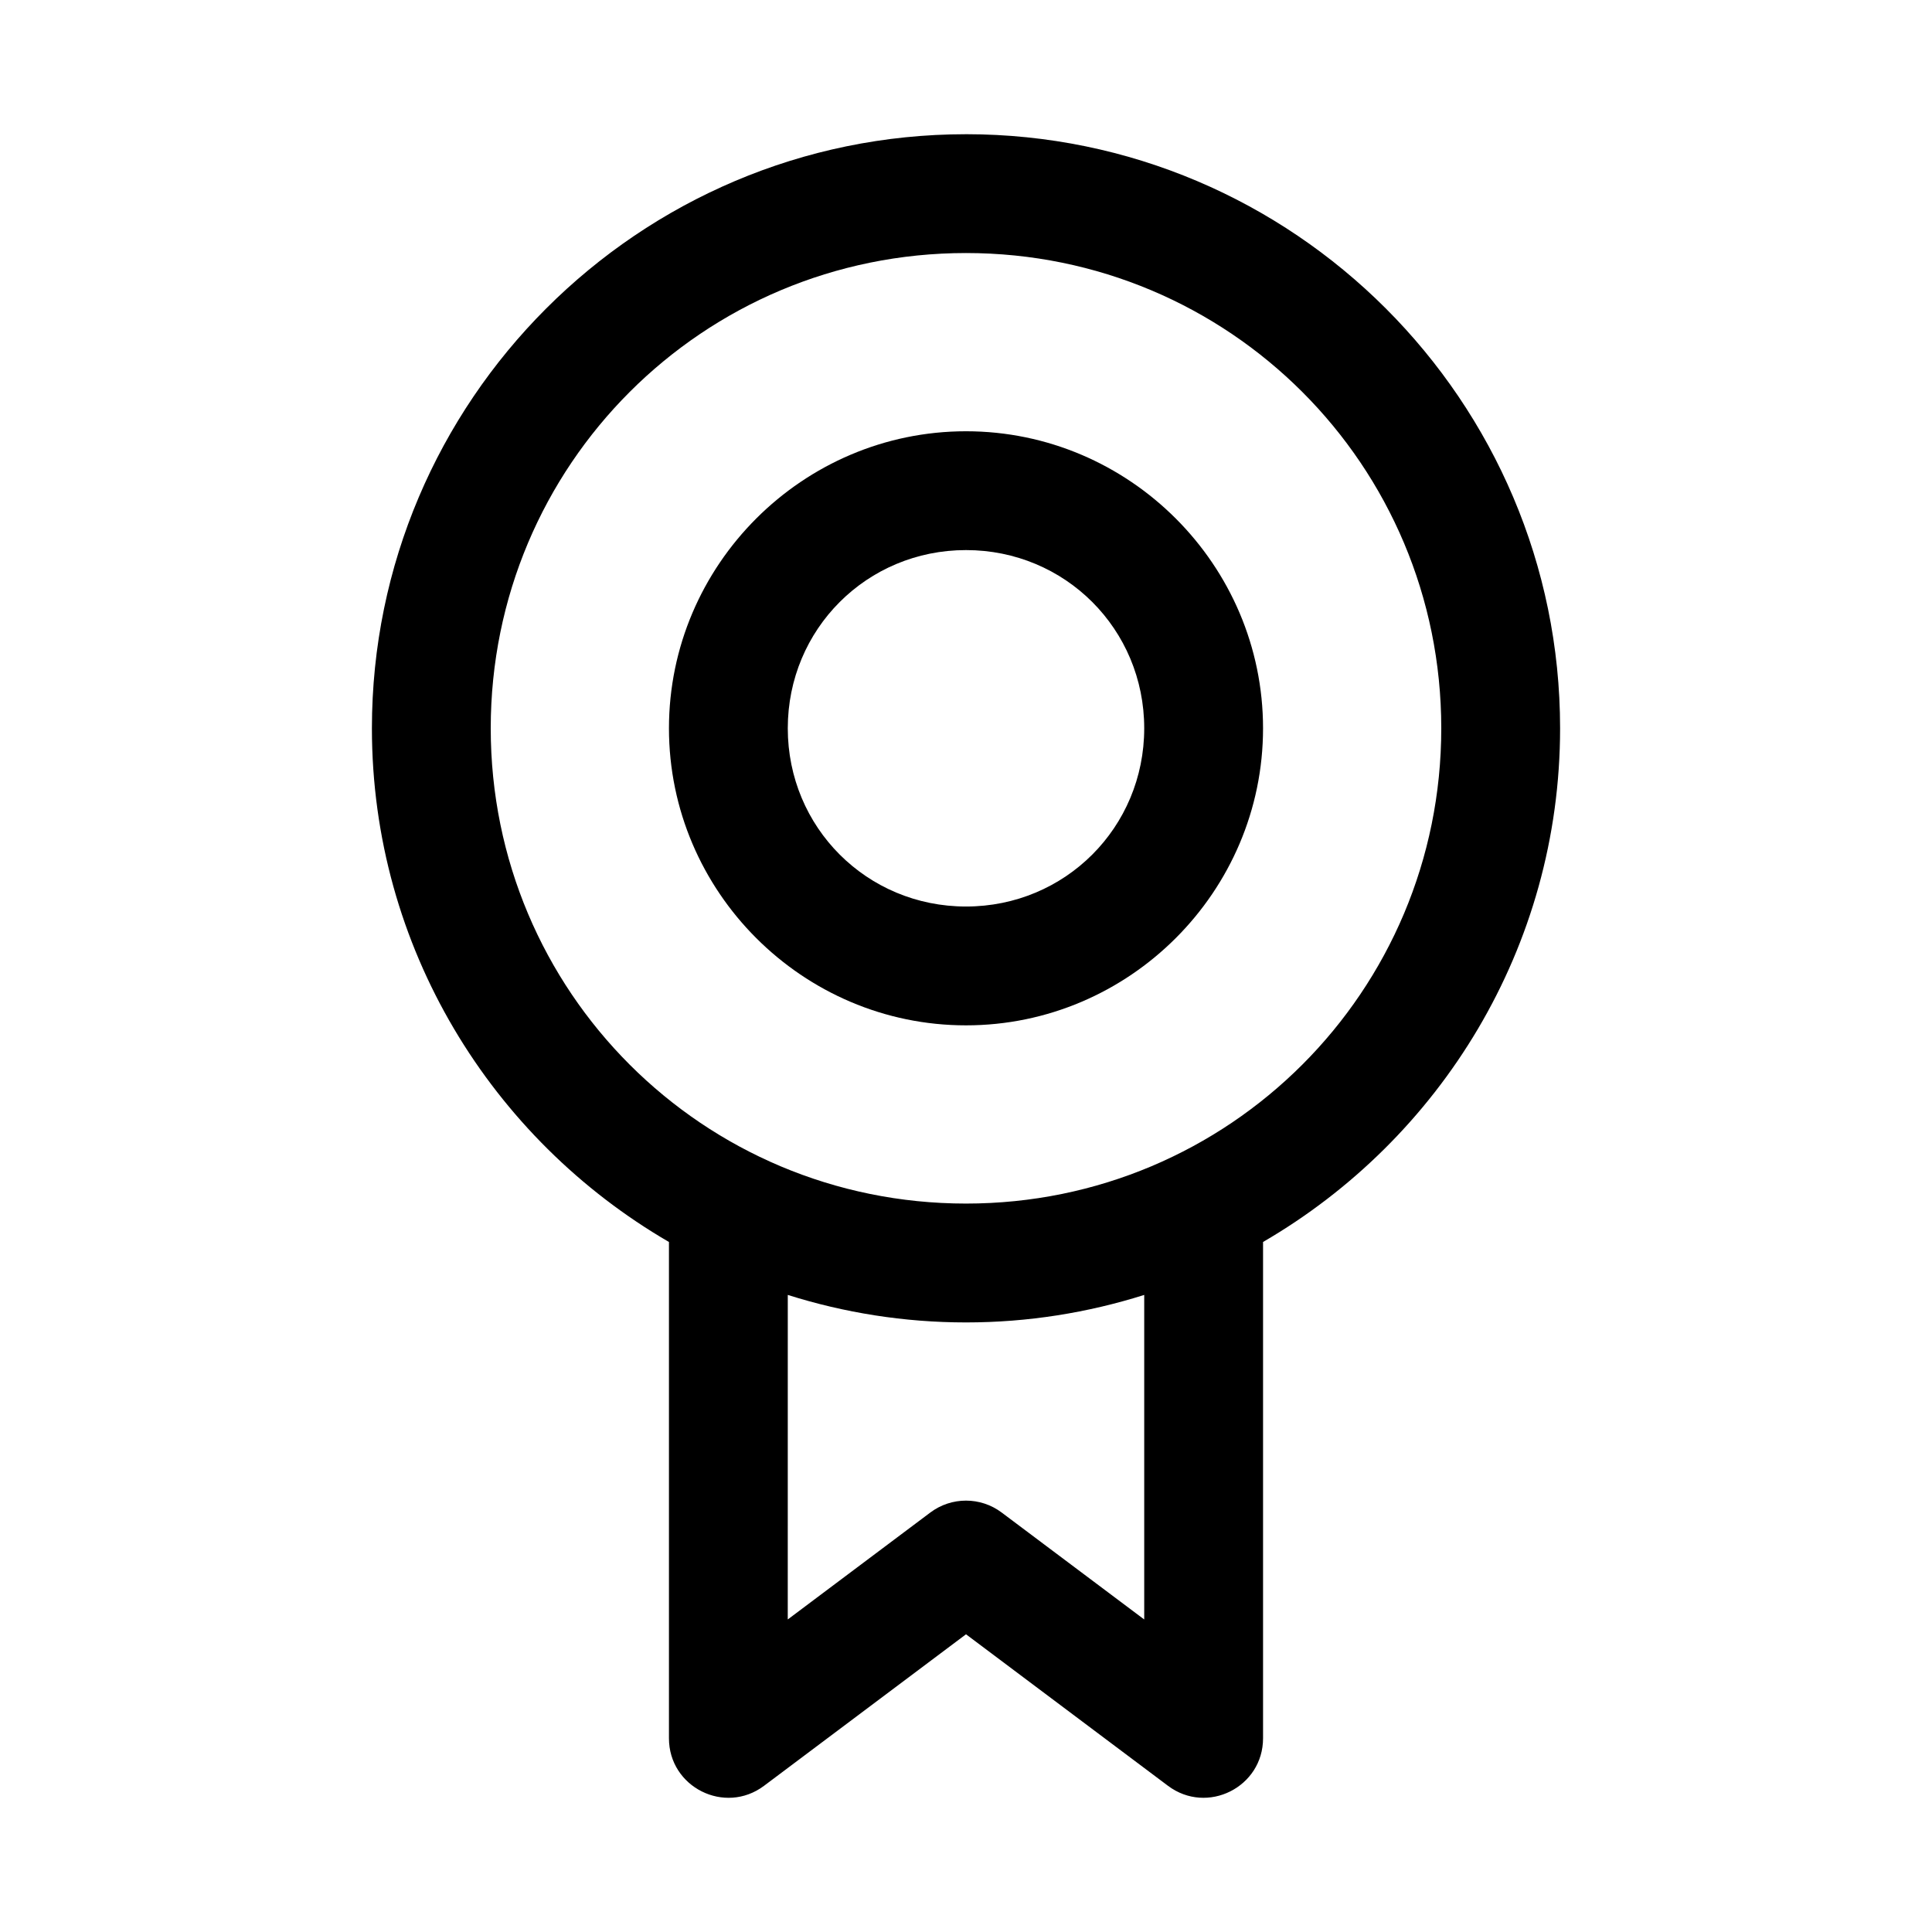 <?xml version="1.0" encoding="UTF-8"?>
<!-- Uploaded to: ICON Repo, www.iconrepo.com, Generator: ICON Repo Mixer Tools -->
<svg fill="#000000" width="800px" height="800px" version="1.1" viewBox="144 144 512 512" xmlns="http://www.w3.org/2000/svg">
 <g>
  <path d="m400 179.57c-86.766 0-157.44 70.676-157.44 157.44 0 58.086 31.75 108.84 78.719 136.13v131.52c-0.004 12.973 14.801 20.383 25.184 12.609l53.539-40.164 53.535 40.16c10.383 7.777 25.188 0.367 25.184-12.609v-131.52c46.973-27.285 78.719-78.047 78.719-136.13 0-86.766-70.676-157.44-157.44-157.44zm0 31.488c69.746 0 125.95 56.203 125.95 125.95 0 69.746-56.203 125.95-125.95 125.95s-125.95-56.203-125.95-125.95c0-69.746 56.203-125.95 125.95-125.95zm-47.23 276.11c14.926 4.711 30.777 7.289 47.23 7.289s32.309-2.578 47.23-7.289v86.008l-37.793-28.352c-5.594-4.191-13.285-4.191-18.879 0l-37.793 28.348z"/>
  <path d="m400 258.29c-43.289 0-78.719 35.43-78.719 78.719 0 43.289 35.43 78.719 78.719 78.719s78.719-35.43 78.719-78.719c0-43.289-35.43-78.719-78.719-78.719zm0 31.488c26.273 0 47.23 20.961 47.23 47.23 0 26.273-20.961 47.23-47.23 47.23-26.273 0-47.23-20.961-47.23-47.23 0-26.273 20.961-47.23 47.23-47.23z"/>
 </g>
</svg>